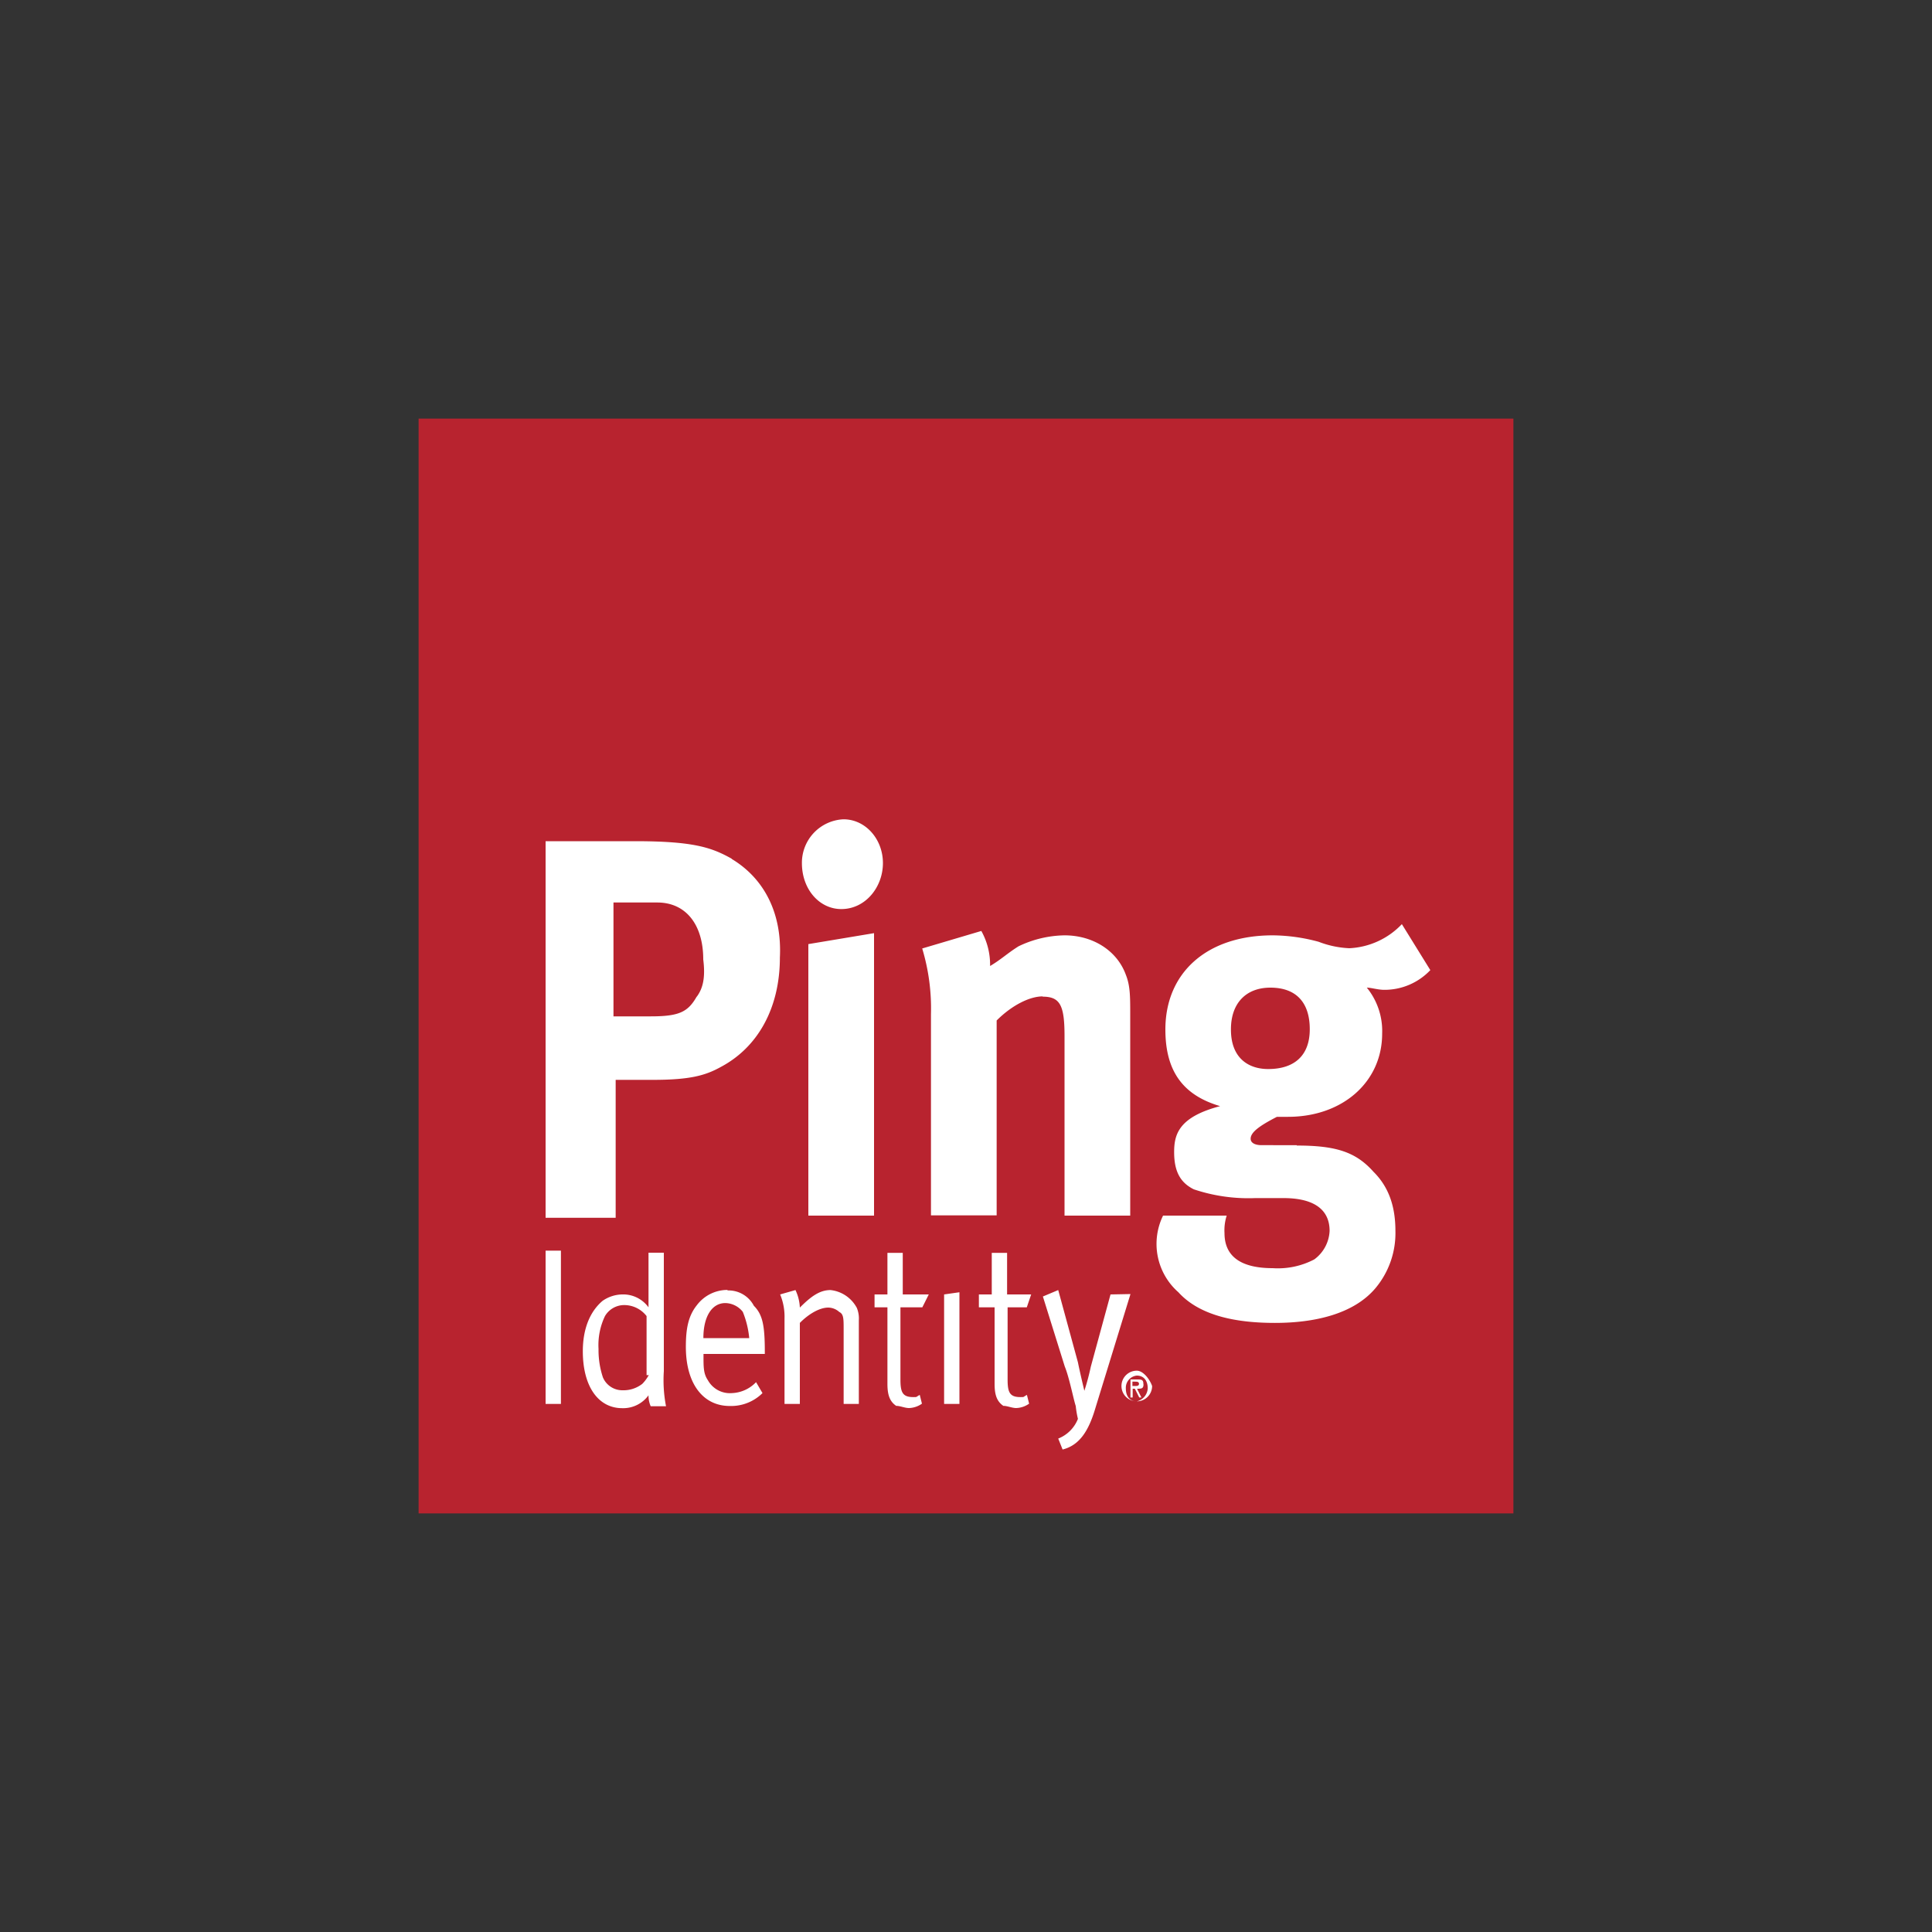 <svg id="图层_1" data-name="图层 1" xmlns="http://www.w3.org/2000/svg" viewBox="0 0 300 300"><rect x="0" y="0" width="300" height="300" fill="#333333" stroke="none"/><defs><style>.cls-1{fill:#b8232f;}.cls-2{fill:#fff;}</style></defs><title>画板 52</title><polygon id="Fill-1" class="cls-1" points="65 235 235 235 235 65 65 65 65 235"/><path id="Fill-3" class="cls-2" d="M146.6,201l2.38-.34V218H146.6V201Zm9.86,2v11.22c0,2,.34,2.72,2,2.72.68,0,.34,0,1-.34l.34,1.36a3.65,3.65,0,0,1-2,.68c-.68,0-1.36-.34-2-.34-1-.68-1.36-1.7-1.36-3.4V203H152v-2h2v-6.46h2.38V201h3.74l-.68,2Zm5.44-48.28c-2,0-4.76,1.36-7.14,3.74v30.26h-10.2V157.48a32.22,32.22,0,0,0-1.36-10.2l9.18-2.72a10.77,10.77,0,0,1,1.36,5.44c1.7-1,2.72-2,4.42-3.06a17,17,0,0,1,7.14-1.7c4.42,0,8.16,2.38,9.52,6.12.68,1.7.68,3.4.68,6.12v31.28H165.3V160.88c0-4.76-.68-6.12-3.4-6.12Zm29.24,5.1c0-4.08,2.38-6.46,6.12-6.46,4.08,0,6.12,2.38,6.12,6.46S201,166,196.92,166c-3.06,0-5.78-1.7-5.78-6.12Zm10.2,18H195.9c-1,0-1.7-.34-1.7-1,0-1,1.36-2,4.08-3.4H200c8.5,0,14.62-5.44,14.62-12.92a10.67,10.67,0,0,0-2.38-7.14c.68,0,1.7.34,2.72.34a9.79,9.79,0,0,0,7.14-3.06l-4.42-7.14a12,12,0,0,1-8.16,3.74,15,15,0,0,1-4.76-1,27.8,27.8,0,0,0-7.14-1c-10.2,0-16.66,5.78-16.66,14.62,0,6.46,2.72,10.2,8.5,11.9-6.46,1.7-7.14,4.42-7.14,7.14,0,3.06,1,4.76,3.06,5.78a26.65,26.65,0,0,0,9.52,1.36h4.42c4.08,0,7.14,1.36,7.14,5.1a5.81,5.81,0,0,1-2.38,4.42,12.16,12.16,0,0,1-6.46,1.36c-4.76,0-7.48-1.7-7.48-5.44a7.49,7.49,0,0,1,.34-2.72H180.6a10,10,0,0,0,2.38,11.9c3.4,3.74,9.18,4.76,15,4.76,6.12,0,12.24-1.36,15.64-5.44a13.32,13.32,0,0,0,3.06-8.84c0-3.74-1-6.8-3.4-9.18-2.72-3.06-5.78-4.08-11.9-4.08Zm-24.82,39.78c-1,0-1.7-.68-1.7-2a1.9,1.9,0,0,1,1.7-2c1,0,1.7.68,1.7,2a2.2,2.2,0,0,1-1.7,2Zm0-4.76a2.38,2.38,0,1,0,2.38,2.38c-.34-1-1.36-2.38-2.38-2.38Zm-.68,2.38v-.68h.34c.34,0,.68,0,.68.34s-.34.34-.68.34Zm1.7-.34c0-.68-.34-.68-1-.68h-1V217h.34v-1.36h.34l.68,1.36h.34l-.68-1.36c.68,0,1,0,1-.68Zm-2-13.94-5.44,17.68c-1,3.4-2.38,5.78-5.1,6.46l-.68-1.7a5.41,5.41,0,0,0,3.06-3.06,15.46,15.46,0,0,1-.34-2c-.34-1-1-4.42-1.7-6.12l-3.4-10.88,2.38-1,3.06,11.22c.34,1.7,1,4.42,1,4.42h0a37.32,37.32,0,0,0,1-3.74L172.44,201Zm-74.8,12.58a5.87,5.87,0,0,1-1,1.36,4.75,4.75,0,0,1-3.06,1,3.27,3.27,0,0,1-3.06-2,13.32,13.32,0,0,1-.68-4.42,10.41,10.41,0,0,1,1-5.1,3.47,3.47,0,0,1,2.72-1.7,4.39,4.39,0,0,1,3.74,1.7v9.18Zm2.38-19H100.7V203a4.85,4.85,0,0,0-4.08-2,5.48,5.48,0,0,0-3.06,1c-2,1.7-3.06,4.42-3.06,7.82,0,5.44,2.38,8.84,6.12,8.84a4.85,4.85,0,0,0,4.08-2,4.13,4.13,0,0,0,.34,1.7h2.38a21.15,21.15,0,0,1-.34-5.44V194.54ZM140.14,201h4.08l-1,2h-3.4v11.22c0,2,.34,2.72,2,2.72.68,0,.34,0,1-.34l.34,1.36a3.65,3.65,0,0,1-2,.68c-.68,0-1.36-.34-2-.34-1-.68-1.36-1.7-1.36-3.4V203h-2v-2h2v-6.46h2.38V201Zm-14.62-54.4,10.2-1.7v43.86h-10.2V146.6Zm-1-12.58a6.76,6.76,0,0,1,6.46-6.8c3.4,0,6.12,3.06,6.12,6.8s-2.72,7.14-6.46,7.14c-3.4,0-6.12-3.06-6.12-7.14Zm8.5,69a4.31,4.31,0,0,1,.34,2V218H131V206.44c0-1.7,0-2.38-.68-2.72a2.6,2.6,0,0,0-1.7-.68c-1.36,0-3.06,1-4.42,2.38V218h-2.38V204.74a9,9,0,0,0-.68-3.74l2.38-.68a7,7,0,0,1,.68,2.72c1.7-1.7,3.06-2.72,4.76-2.72A5.27,5.27,0,0,1,133,203Zm-23.8,4.76c0-3.4,1.36-5.44,3.4-5.44a3.53,3.53,0,0,1,2.72,1.36,14.35,14.35,0,0,1,1,4.08Zm3.74-7.48a5.94,5.94,0,0,0-4.76,2.38c-1.36,1.7-1.7,3.74-1.7,6.46,0,5.78,2.72,9.18,6.8,9.18a6.92,6.92,0,0,0,5.1-2l-1-1.7a5.46,5.46,0,0,1-3.74,1.7,3.91,3.91,0,0,1-3.74-2c-.68-1-.68-2-.68-3.74v-.34h9.52v-.34c0-4.08-.34-5.78-1.7-7.14a4.44,4.44,0,0,0-4.08-2.38ZM84.72,218H87.1V194.2H84.72Zm23.46-63.24c-1.36,2.38-2.72,3.06-7.14,3.06H95.26V140.14h6.8c4.42,0,7.14,3.4,7.14,8.84.34,2.72,0,4.42-1,5.78Zm5.44-21.42c-3.06-1.7-5.78-2.72-15-2.72H84.72V189.1H95.6V167.68h5.78c5.78,0,8.16-.68,10.54-2,5.78-3.06,9.18-9.18,9.18-17,.34-6.8-2.38-12.24-7.48-15.3Z"/></svg>